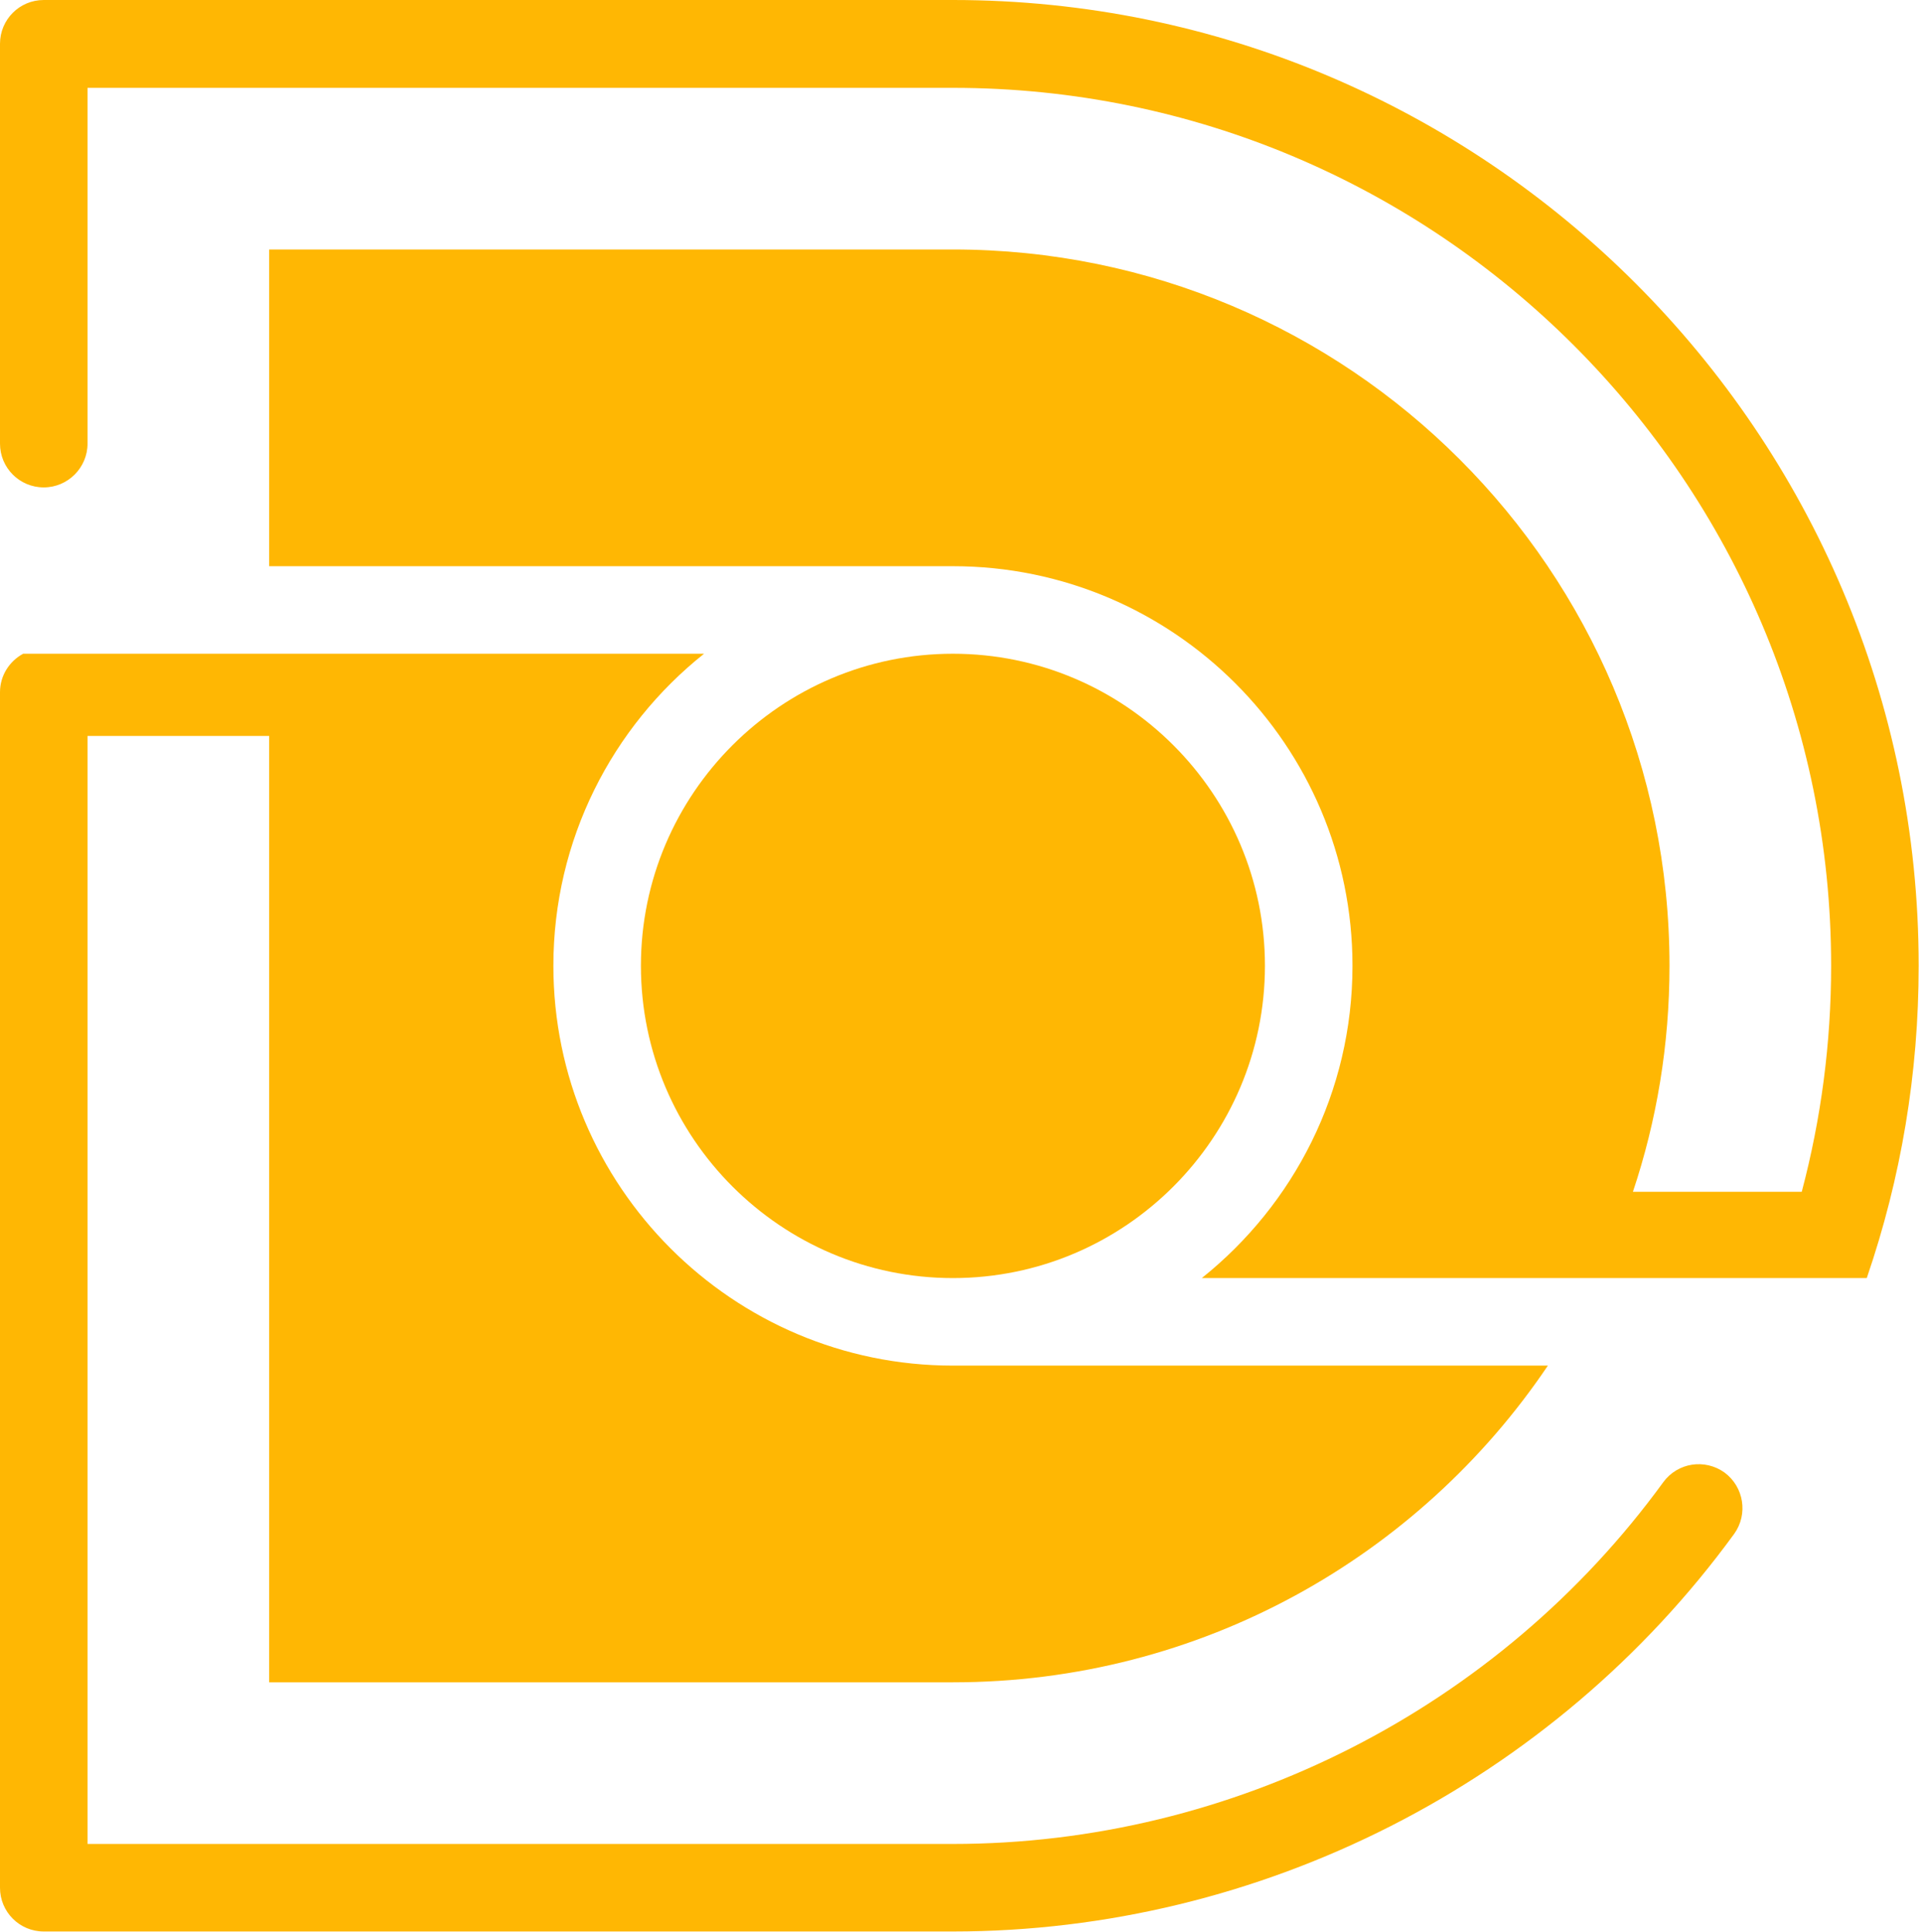 <svg width="378" height="380" viewBox="0 0 378 380" fill="none" xmlns="http://www.w3.org/2000/svg">
<path d="M187.412 251.359C221.231 251.359 248.775 223.81 248.775 189.933C248.775 156.117 221.231 128.57 187.412 128.57C153.595 128.57 126.049 156.117 126.049 189.933C126.049 223.81 153.595 251.359 187.412 251.359Z" fill="#FFB703"/>
<path d="M187.412 0H8.609C3.812 0 0 3.874 0 8.608V87.25C0 91.984 3.812 95.858 8.609 95.858C13.342 95.858 17.217 91.984 17.217 87.25V17.277H187.412C282.657 17.277 360.129 94.688 360.129 189.933C360.129 205.121 358.161 219.999 354.351 234.388H321.147C325.82 220.431 328.34 205.49 328.34 189.933C328.34 112.151 265.254 49.065 187.412 49.065H52.94V111.354H187.412C230.759 111.354 265.993 146.586 265.993 189.933C265.993 214.773 254.432 236.91 236.356 251.359H314.259H348.878H367.138C373.902 231.621 377.345 211.084 377.345 189.933C377.345 85.22 292.125 0 187.412 0Z" fill="#FFB703"/>
<path d="M327.112 291.51C294.708 336.025 242.444 362.649 187.412 362.649H17.217V144.739H52.94V330.861H187.412C236.172 330.861 279.091 306.143 304.423 268.575H187.412C144.064 268.575 108.833 233.28 108.833 189.933C108.833 165.153 120.391 142.956 138.467 128.57H78.459H52.94H4.549C1.844 130.042 0 132.872 0 136.131V371.259C0 375.992 3.812 379.865 8.609 379.865H187.412C247.917 379.865 305.406 350.598 341.069 301.654C343.836 297.782 342.976 292.431 339.162 289.603C335.288 286.835 329.939 287.636 327.112 291.51Z" fill="#FFB703"/>
</svg>
